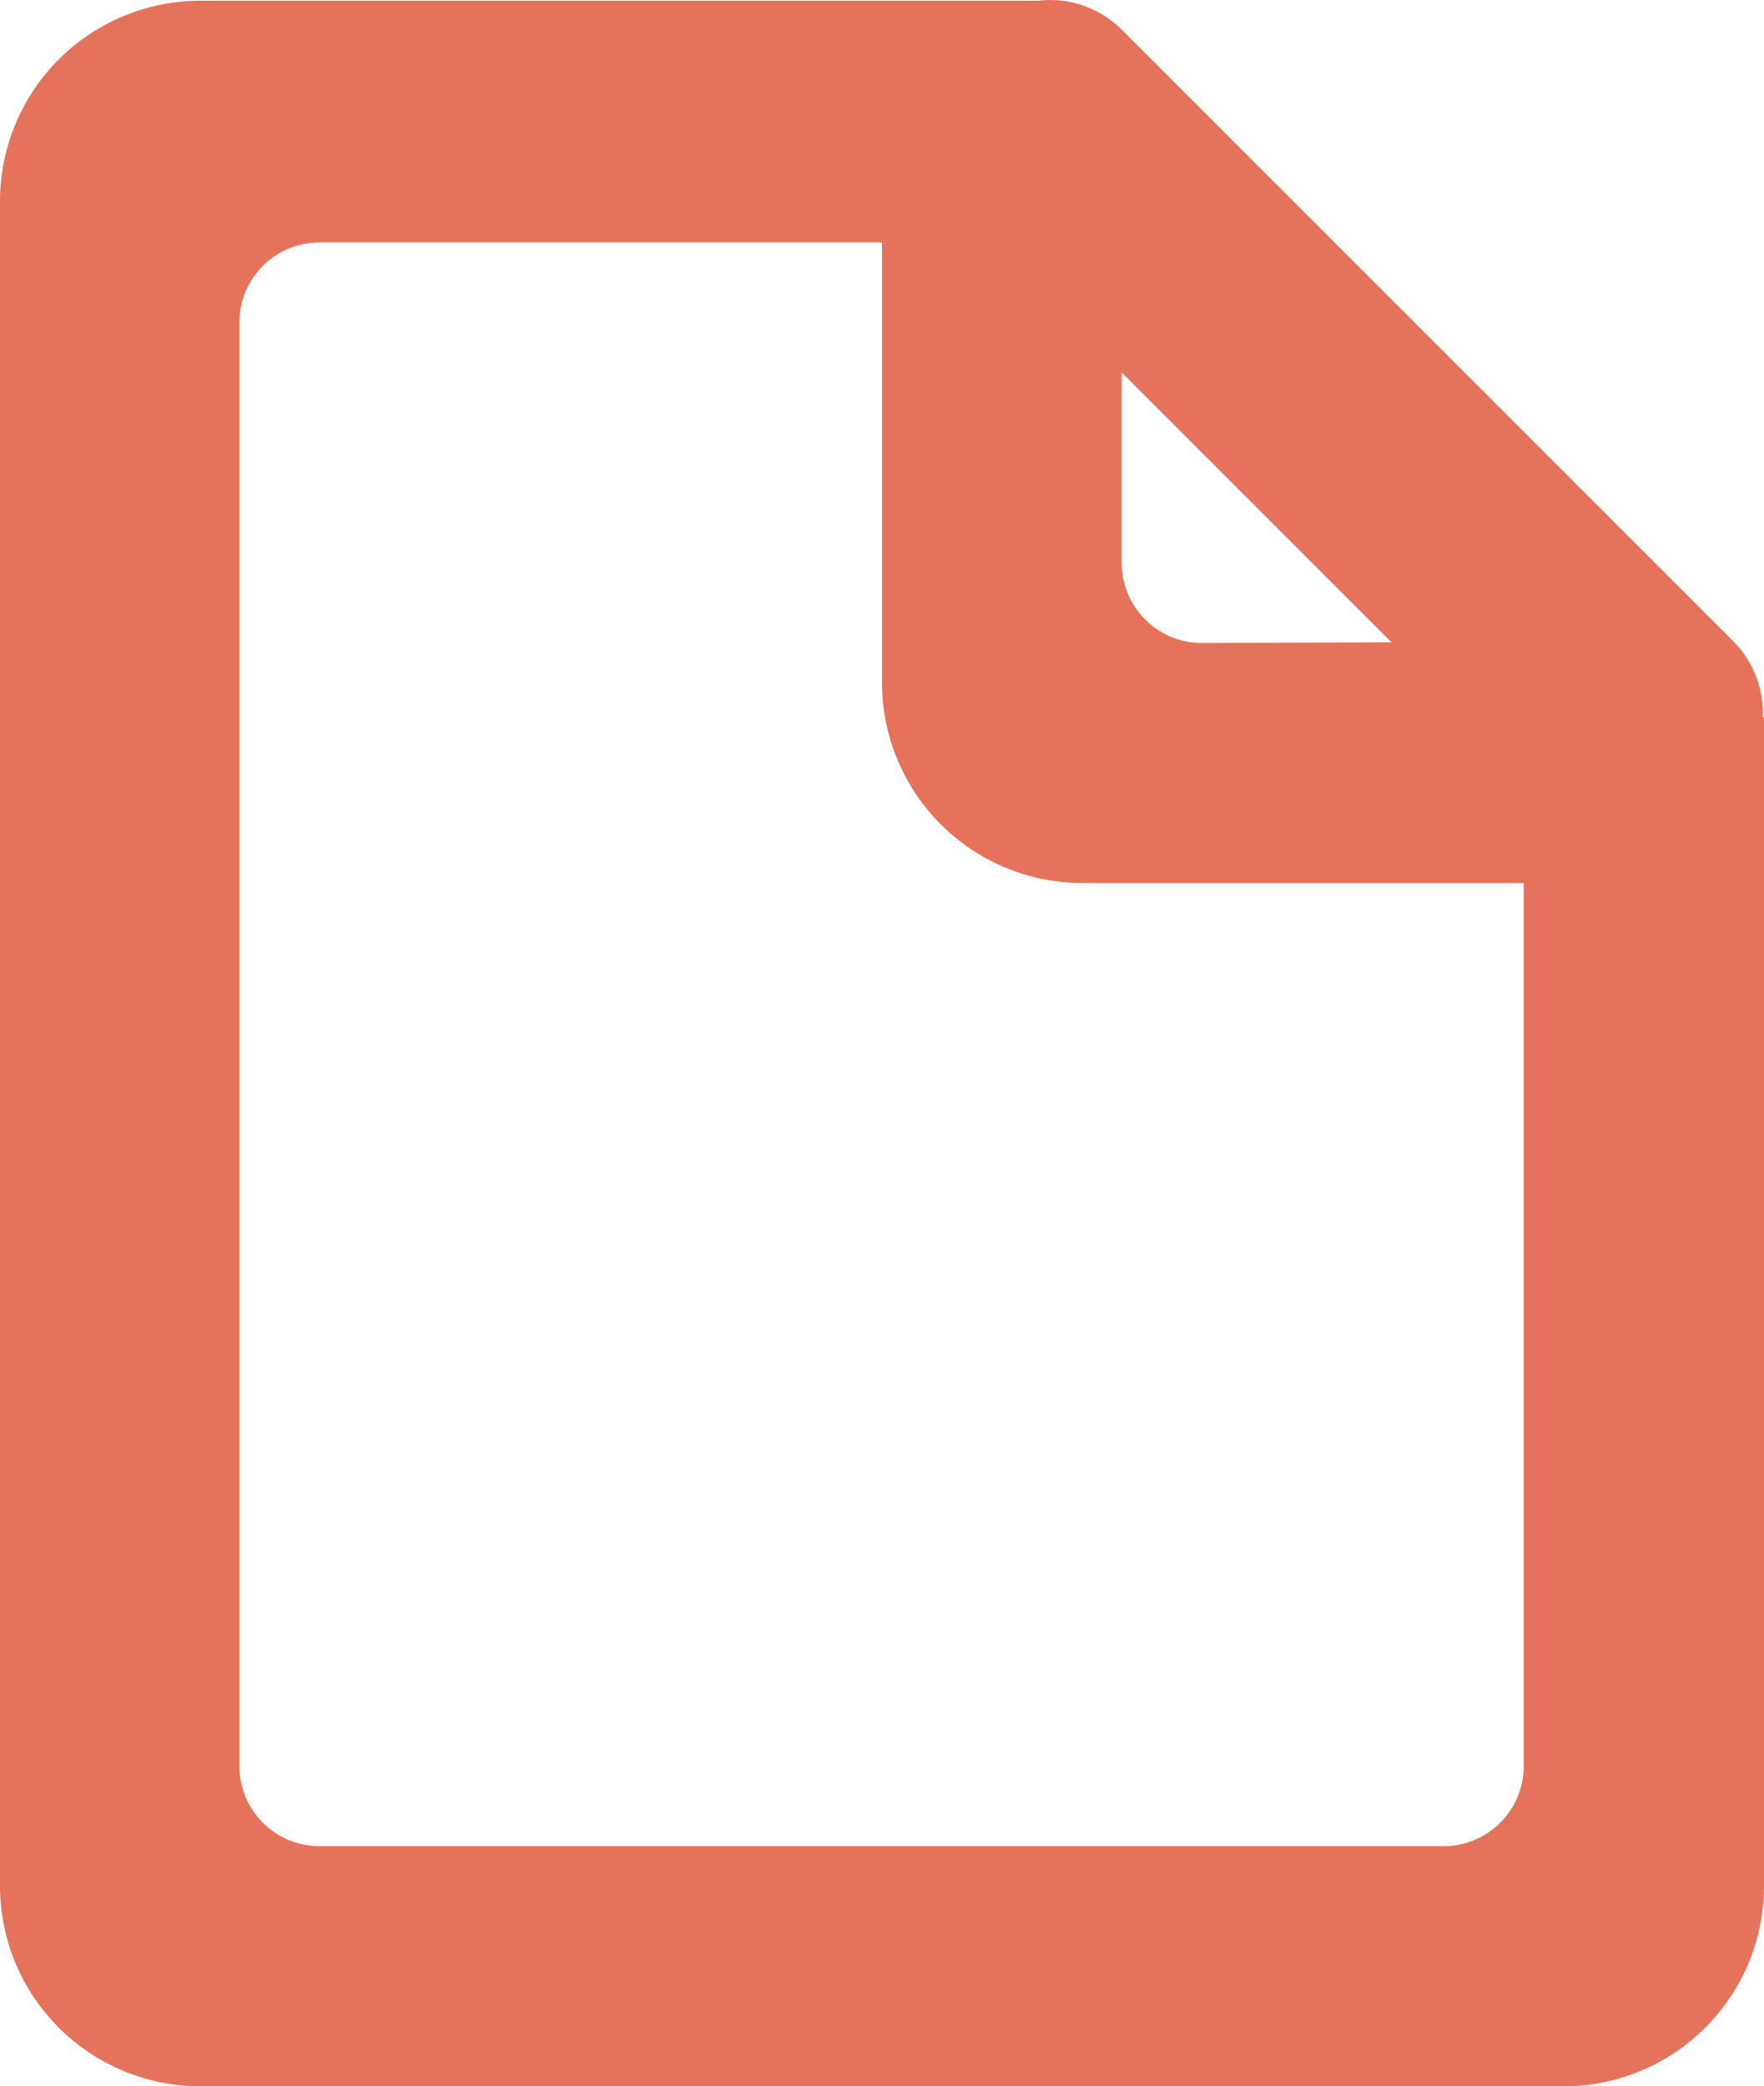 <svg xmlns="http://www.w3.org/2000/svg" width="15" height="17.739" viewBox="0 0 15 17.739">
  <g id="ico_pdf" transform="translate(-542 -2442)">
    <path id="noun-document-1010519" d="M298.349,233.023h0v8.526a1.705,1.705,0,0,1-1.705,1.705H285.054a1.705,1.705,0,0,1-1.705-1.705V227.226a1.705,1.705,0,0,1,1.705-1.705h7.124a.864.864,0,0,1,.709.246l5.2,5.2a.865.865,0,0,1,.252.644l.01,0Zm-7.5-5.447h-4.783a.682.682,0,0,0-.682.682v12.272a.682.682,0,0,0,.682.682h9.558a.682.682,0,0,0,.682-.682v-7.507h-3.752a1.705,1.705,0,0,1-1.705-1.705v-3.742Zm4.332,3.4-2.294-2.294V230.3a.682.682,0,0,0,.682.682Z" transform="translate(258.651 2216.485)" fill="#e5735b" fill-rule="evenodd"/>
  </g>
</svg>
